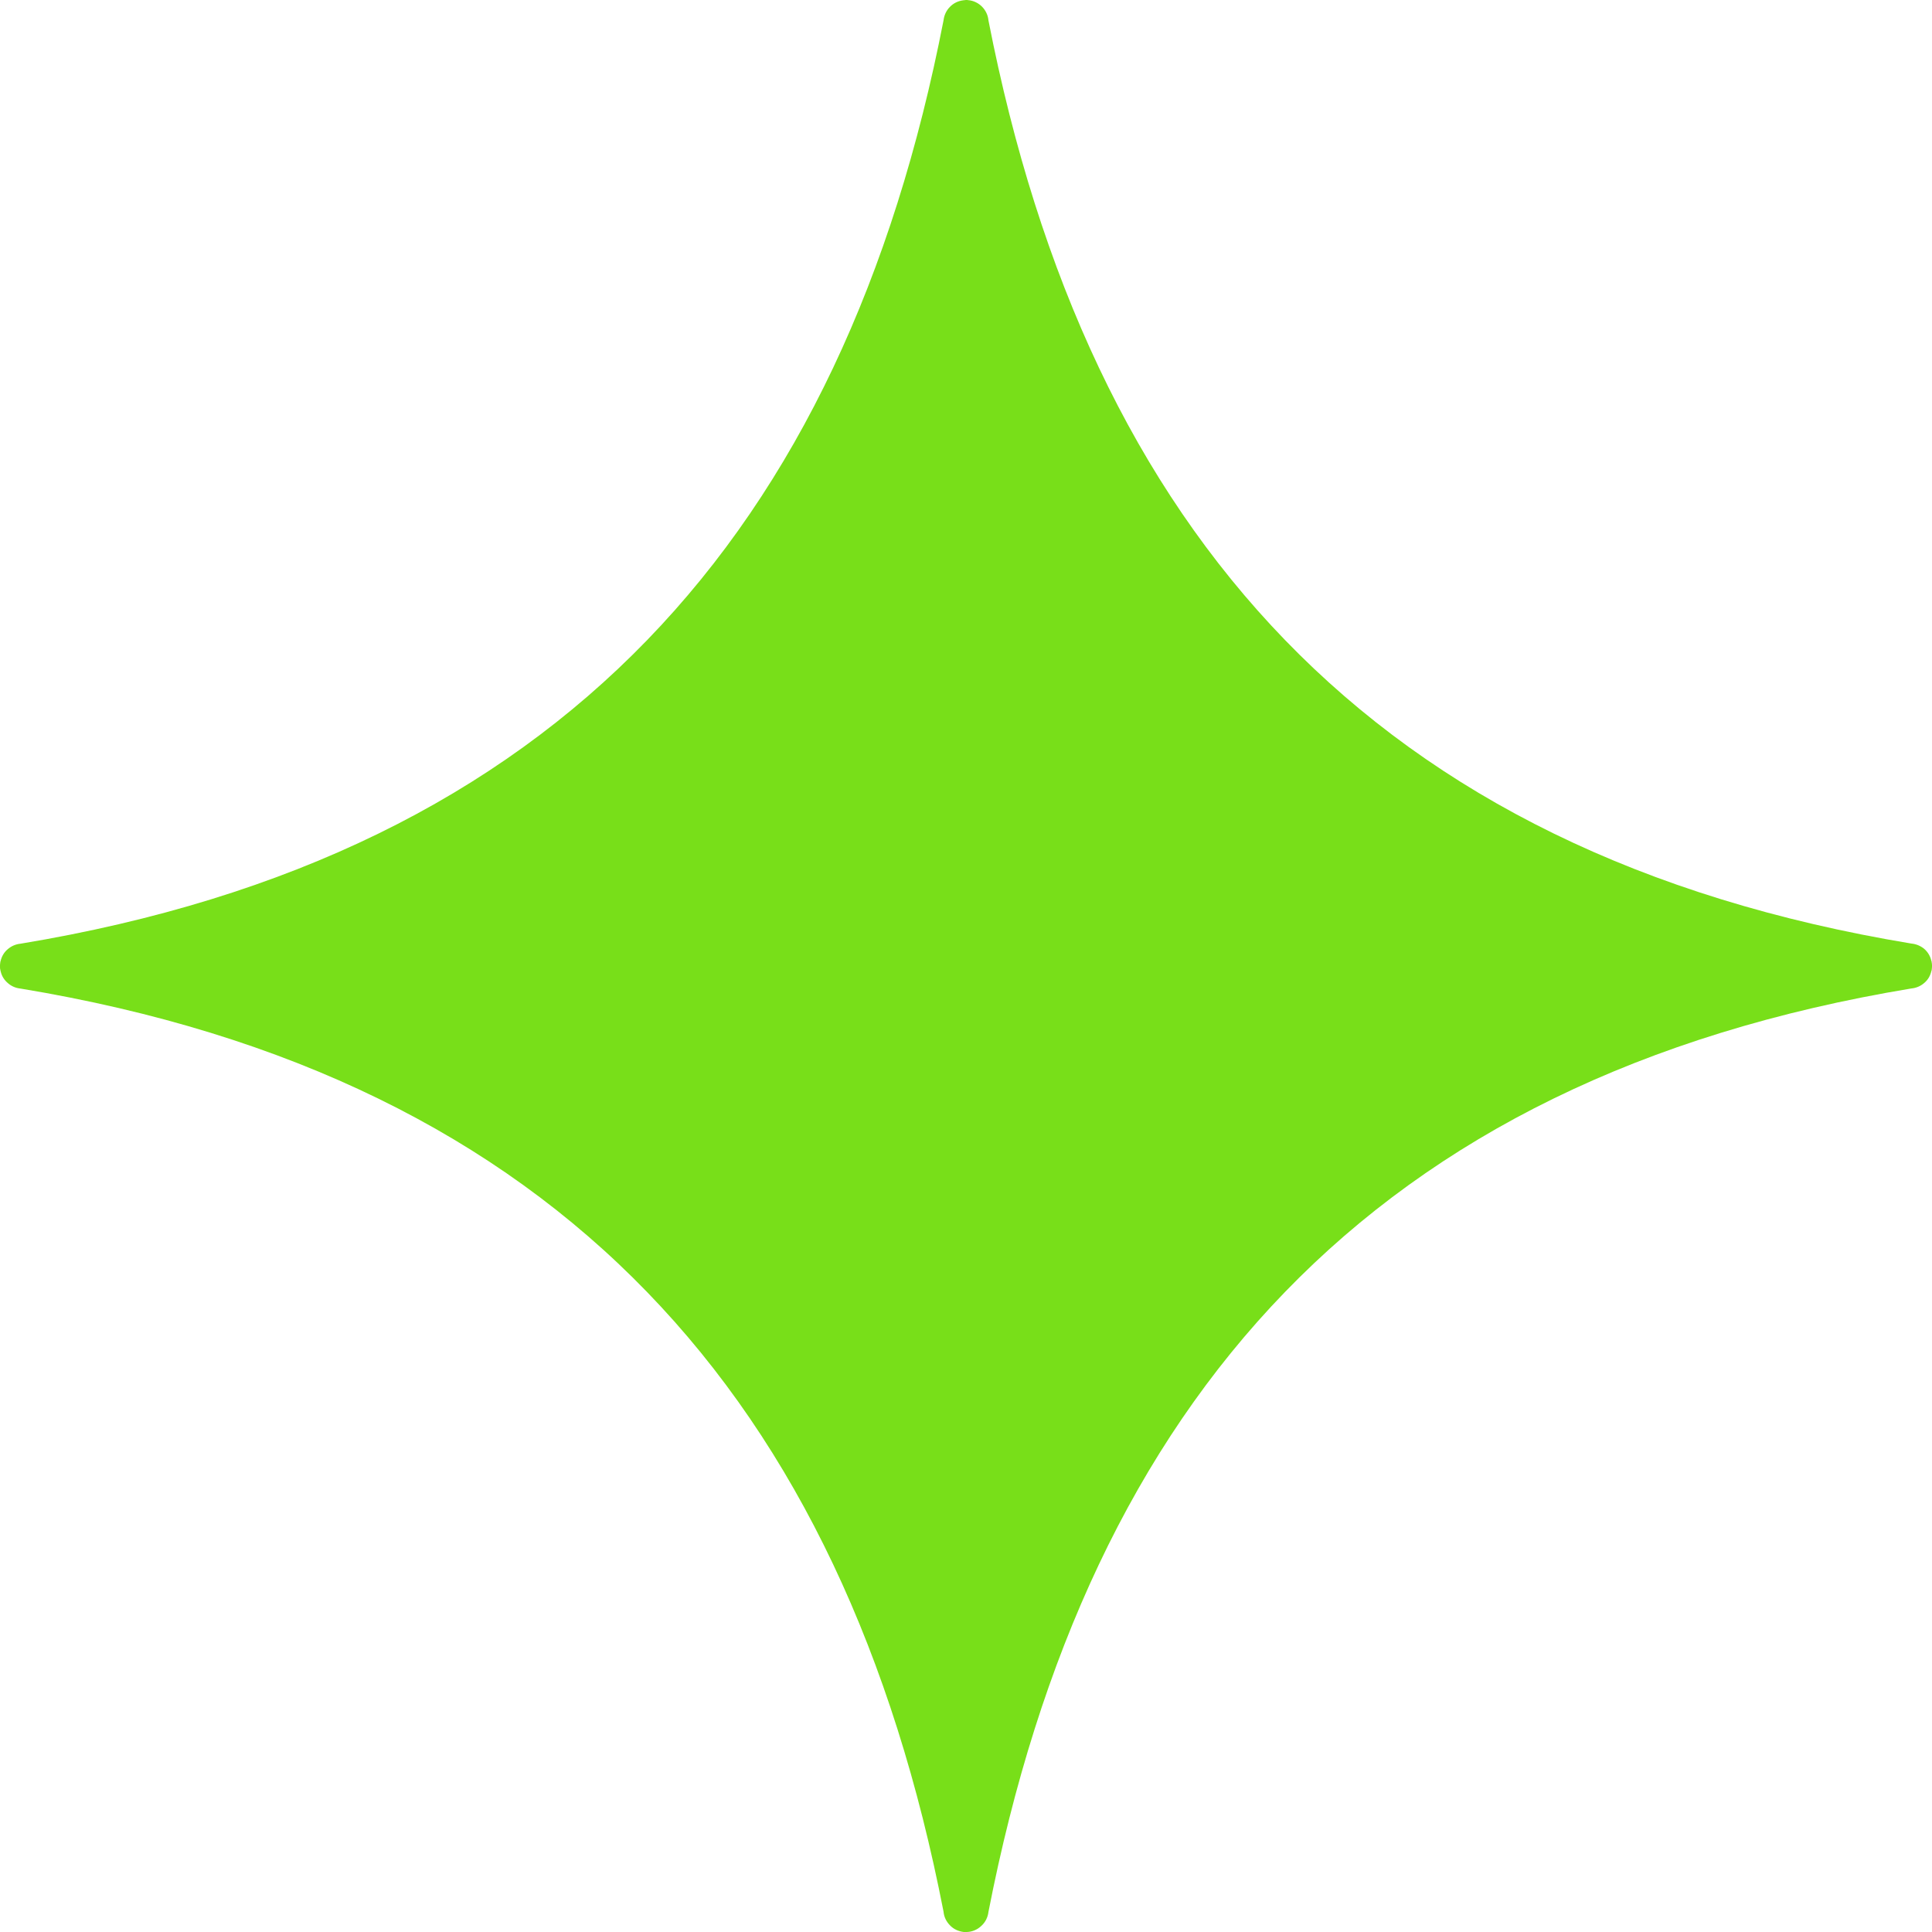 <svg width="13" height="13" viewBox="0 0 13 13" fill="none" xmlns="http://www.w3.org/2000/svg">
<path fill-rule="evenodd" clip-rule="evenodd" d="M6.499 0L6.497 0L6.493 0.001C6.49 0.001 6.486 0.001 6.482 0.002C6.448 0.006 6.416 0.021 6.392 0.046C6.368 0.07 6.353 0.102 6.349 0.136C5.679 3.577 3.768 5.749 0.138 6.35C0.106 6.353 0.076 6.366 0.052 6.387C0.027 6.408 0.011 6.436 0.004 6.467L0.003 6.469C0.002 6.473 0.002 6.477 0.001 6.482L0.001 6.485C0 6.489 0 6.492 3.99717e-05 6.496C-1.33239e-05 6.498 -1.33239e-05 6.5 3.99717e-05 6.503C4.49496e-05 6.505 0 6.508 0 6.51C0 6.514 0.001 6.517 0.001 6.521L0.002 6.524C0.003 6.529 0.003 6.533 0.005 6.538C0.012 6.569 0.03 6.596 0.054 6.616C0.078 6.637 0.108 6.649 0.139 6.652C3.768 7.253 5.679 9.424 6.349 12.864C6.352 12.899 6.368 12.931 6.393 12.956C6.417 12.981 6.45 12.996 6.485 13H6.486C6.489 13 6.492 13 6.495 13C6.498 13 6.5 13 6.503 13H6.506C6.542 12.999 6.577 12.984 6.603 12.959C6.63 12.935 6.647 12.901 6.651 12.865C7.322 9.424 9.232 7.252 12.862 6.651C12.894 6.648 12.924 6.635 12.948 6.614C12.973 6.593 12.989 6.565 12.996 6.533L12.997 6.532C12.998 6.528 12.998 6.523 12.999 6.519L12.999 6.515C13 6.512 13 6.508 13 6.505C13 6.503 13 6.5 13 6.498C13 6.495 13 6.493 13 6.491C12.999 6.487 12.999 6.484 12.999 6.48L12.998 6.477C12.998 6.472 12.997 6.467 12.995 6.463C12.988 6.432 12.971 6.405 12.947 6.384C12.922 6.364 12.893 6.352 12.861 6.349C9.233 5.748 7.323 3.577 6.651 0.137C6.648 0.102 6.632 0.069 6.607 0.044C6.583 0.02 6.55 0.004 6.515 0.001L6.514 0.001C6.511 0 6.508 0 6.505 0C6.503 0 6.501 0 6.499 0Z" fill="#78DF19"/>
</svg>
